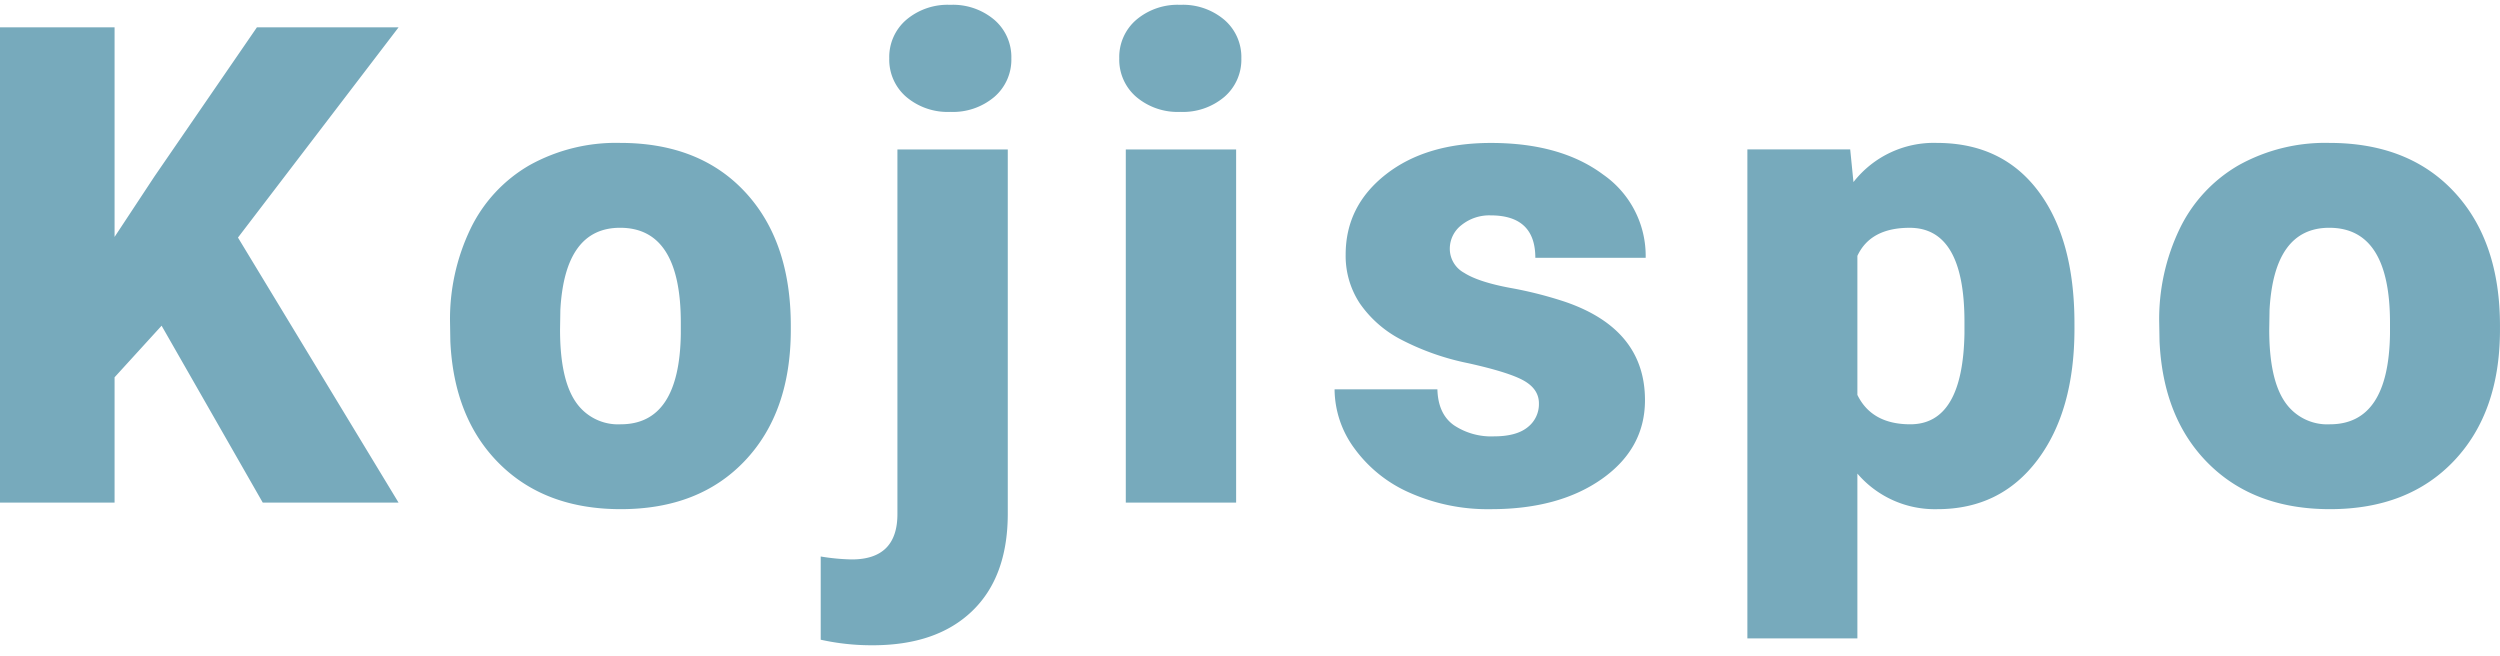 <svg height="136" viewBox="0 0 518 136" width="518" xmlns="http://www.w3.org/2000/svg"><path d="m39.5-16.912-9.744 10.687v25.972h-23.74v-98.479h23.74v43.423l8.252-12.513 21.238-30.91h29.354l-33.277 43.558 33.277 54.921h-28.137zm59.764-.609a43.194 43.194 0 0 1 4.261-19.513 30.472 30.472 0 0 1 12.242-13.155 36.87 36.87 0 0 1 18.735-4.6q16.436 0 25.9 10.179t9.469 27.7v.812q0 17.112-9.5 27.156t-25.738 10.042q-15.624 0-25.093-9.368t-10.213-25.4zm22.793 1.42q0 10.145 3.179 14.88a10.59 10.59 0 0 0 9.4 4.735q12.175 0 12.445-18.735v-2.3q0-19.682-12.58-19.682-11.431 0-12.378 16.977zm92.77-37.335v75.686q-.068 12.986-7.44 20.02t-20.566 7.03a48.543 48.543 0 0 1 -10.754-1.15v-17.243a43.611 43.611 0 0 0 6.425.609q9.469 0 9.469-9.4v-75.55zm-24.556-18.87a10.174 10.174 0 0 1 3.517-7.981 13.27 13.27 0 0 1 9.131-3.111 13.27 13.27 0 0 1 9.131 3.111 10.174 10.174 0 0 1 3.517 7.981 10.174 10.174 0 0 1 -3.517 7.981 13.27 13.27 0 0 1 -9.131 3.111 13.27 13.27 0 0 1 -9.131-3.111 10.174 10.174 0 0 1 -3.517-7.981zm71.87 92.053h-22.861v-73.183h22.861zm-24.214-92.053a10.174 10.174 0 0 1 3.517-7.981 13.27 13.27 0 0 1 9.131-3.111 13.27 13.27 0 0 1 9.131 3.111 10.174 10.174 0 0 1 3.517 7.981 10.174 10.174 0 0 1 -3.517 7.981 13.27 13.27 0 0 1 -9.131 3.111 13.27 13.27 0 0 1 -9.131-3.111 10.174 10.174 0 0 1 -3.517-7.981zm86.954 71.492q0-2.908-3.044-4.667t-11.566-3.653a52.74 52.74 0 0 1 -14.071-4.966 23.567 23.567 0 0 1 -8.455-7.474 17.847 17.847 0 0 1 -2.908-10.078q0-10.078 8.319-16.6t21.779-6.527q14.474 0 23.267 6.561a20.516 20.516 0 0 1 8.798 17.238h-22.863q0-8.793-9.266-8.793a9.185 9.185 0 0 0 -6.02 2 6.177 6.177 0 0 0 -2.435 4.971 5.671 5.671 0 0 0 2.976 4.937q2.976 1.894 9.5 3.111a82.123 82.123 0 0 1 11.464 2.908q16.5 5.681 16.5 20.359 0 10.01-8.894 16.3t-23.03 6.29a39.8 39.8 0 0 1 -16.774-3.382 28.049 28.049 0 0 1 -11.5-9.2 20.83 20.83 0 0 1 -4.118-12.244h21.306q.135 5.073 3.382 7.406a13.911 13.911 0 0 0 8.319 2.333q4.667 0 7-1.894a6.058 6.058 0 0 0 2.334-4.936zm110.964-15.486q0 17.044-7.677 27.224t-20.73 10.176a21.1 21.1 0 0 1 -16.571-7.372v34.156h-22.794v-101.32h21.305l.676 6.764a21.1 21.1 0 0 1 17.246-8.116q13.527 0 21.035 9.976t7.508 27.427zm-22.793-1.42q0-19.479-11.363-19.479-8.116 0-10.822 5.817v28.809q2.976 6.087 10.957 6.087 10.889 0 11.228-18.8zm40.352.2a43.193 43.193 0 0 1 4.261-19.513 30.472 30.472 0 0 1 12.242-13.155 36.87 36.87 0 0 1 18.735-4.6q16.436 0 25.9 10.179t9.469 27.7v.812q0 17.112-9.5 27.156t-25.734 10.041q-15.624 0-25.093-9.368t-10.213-25.4zm22.796 1.42q0 10.145 3.179 14.88a10.591 10.591 0 0 0 9.4 4.735q12.174 0 12.445-18.735v-2.3q0-19.682-12.58-19.682-11.43 0-12.377 16.977z" fill="#77aabc" transform="translate(-6.016 84.398)"/><path d="m0 0h90v32h-90z" fill="none"/></svg>